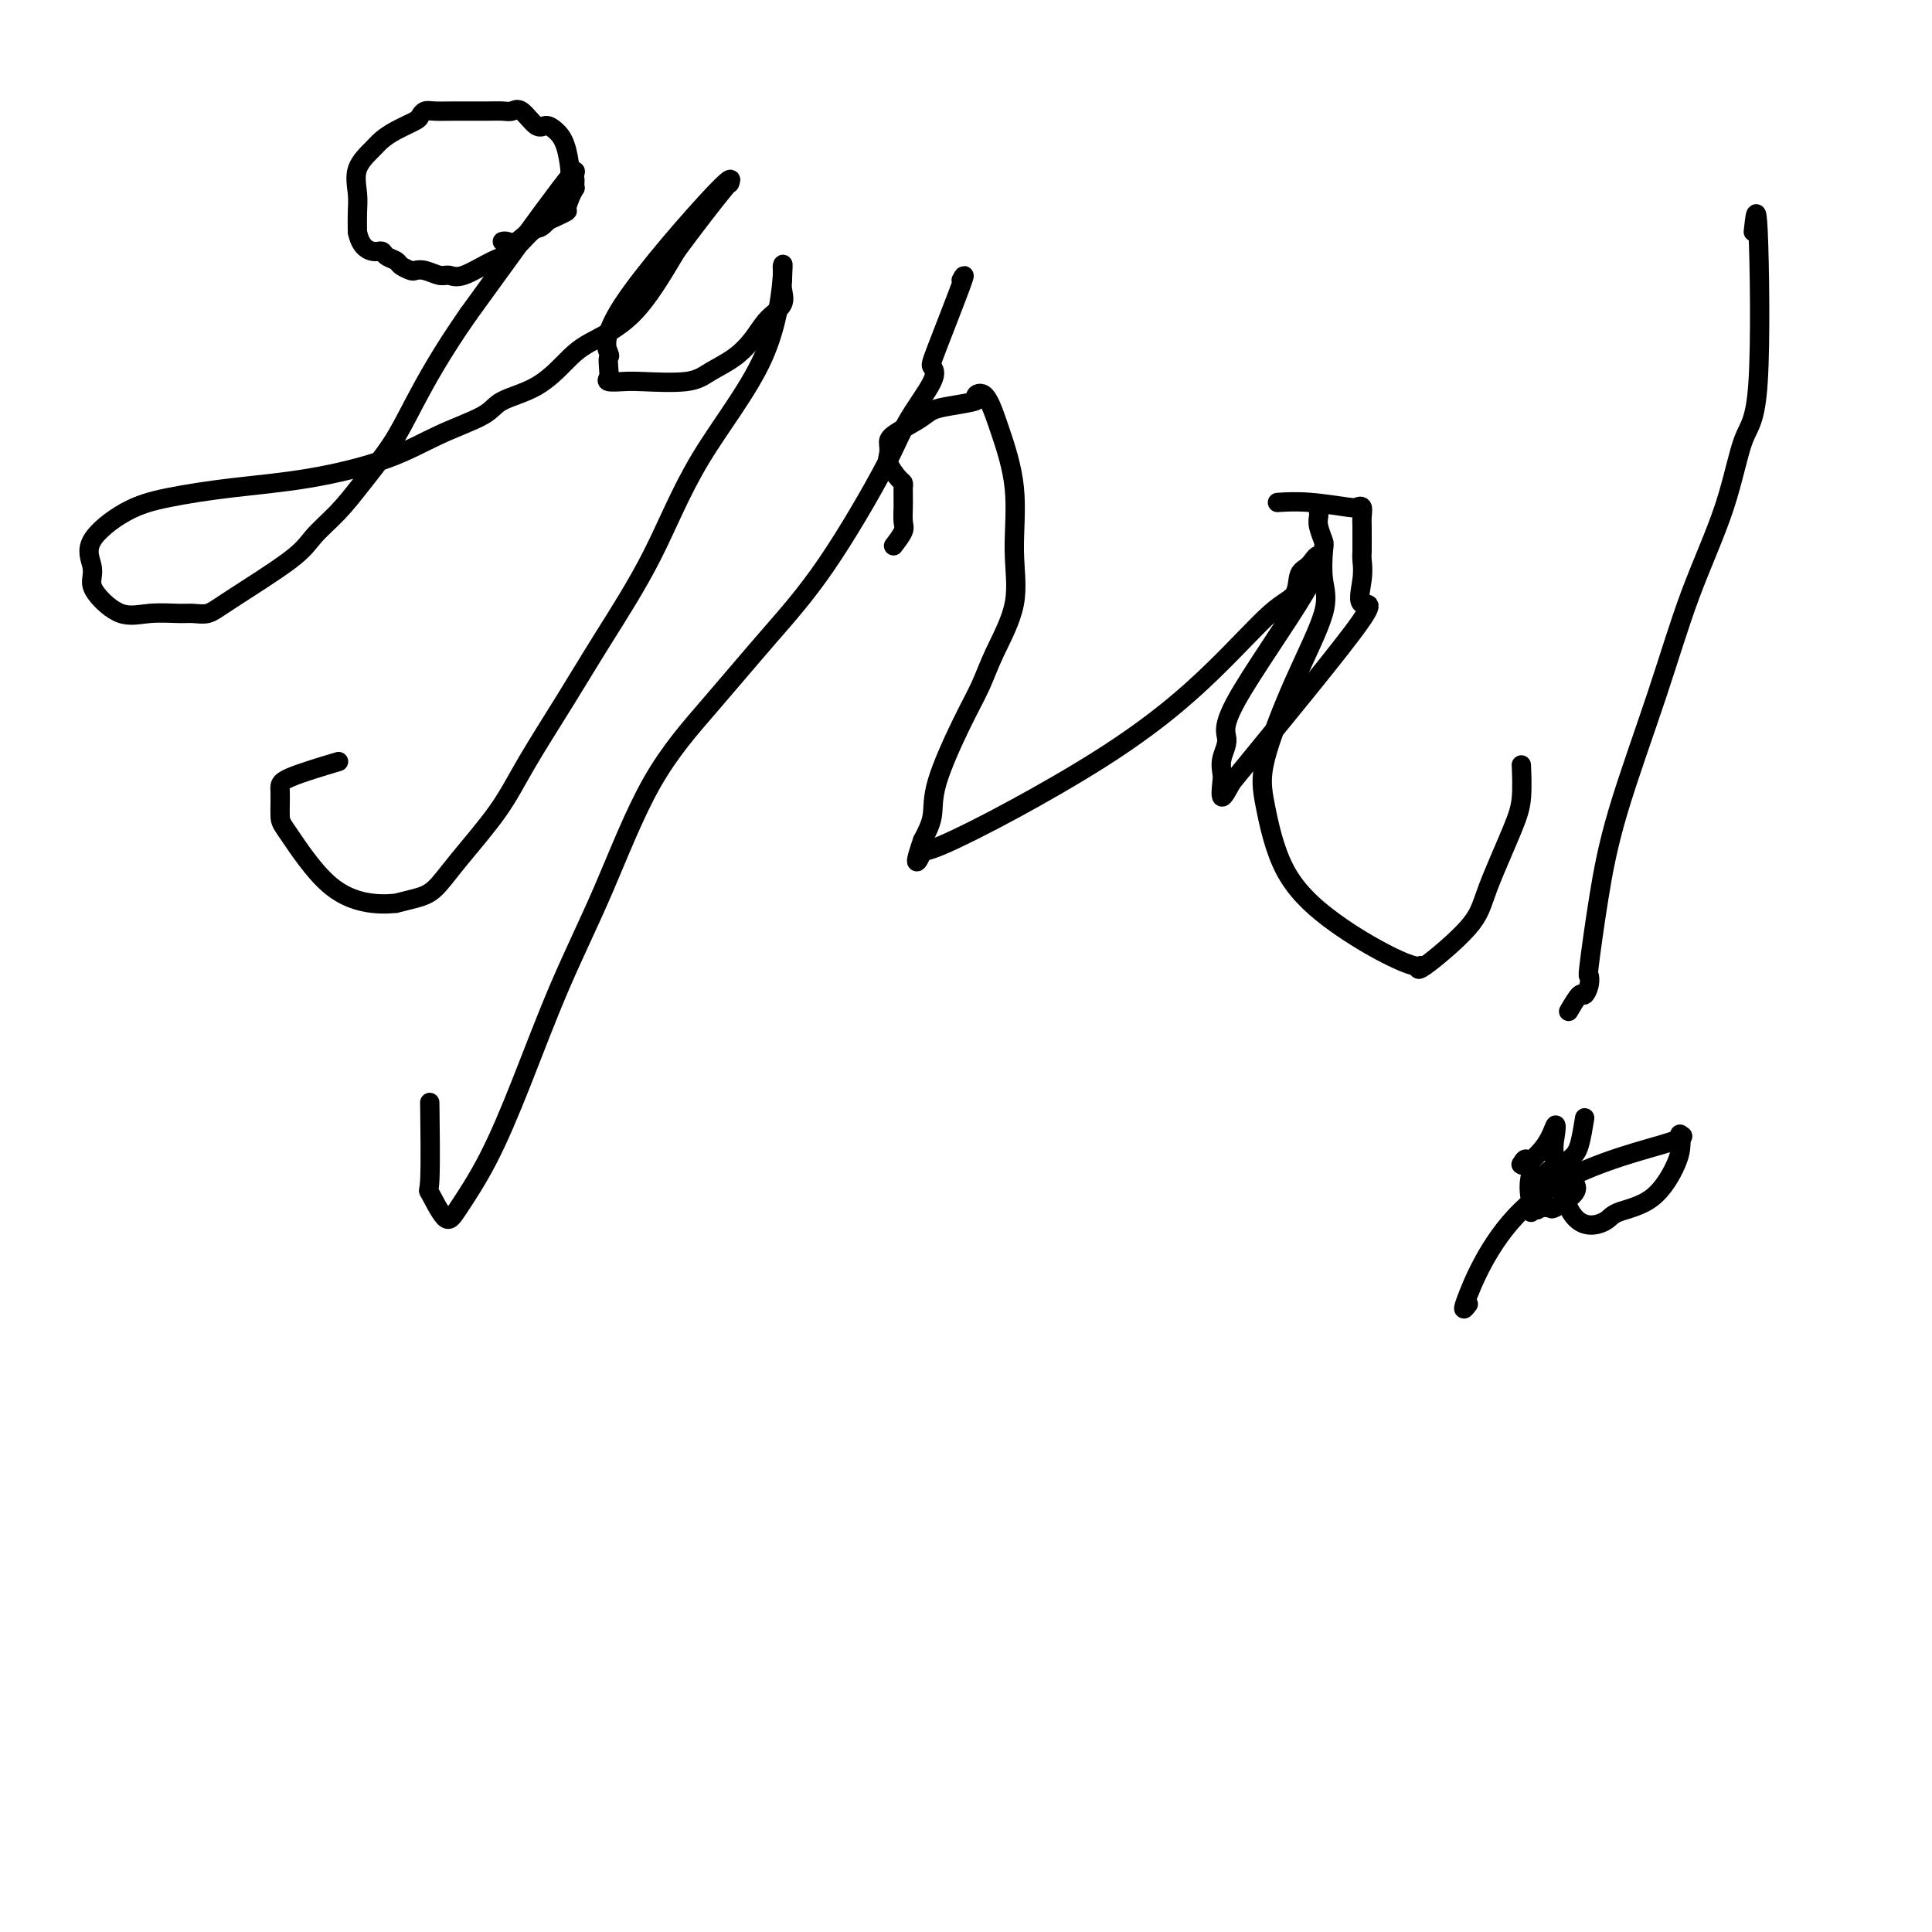 <svg viewBox='0 0 400 400' version='1.1' xmlns='http://www.w3.org/2000/svg' xmlns:xlink='http://www.w3.org/1999/xlink'><g fill='none' stroke='#000000' stroke-width='4' stroke-linecap='round' stroke-linejoin='round'><path d='M104,50c0.268,-0.068 0.536,-0.135 1,0c0.464,0.135 1.123,0.473 2,0c0.877,-0.473 1.972,-1.755 4,-3c2.028,-1.245 4.989,-2.452 6,-3c1.011,-0.548 0.073,-0.436 0,-1c-0.073,-0.564 0.721,-1.804 1,-3c0.279,-1.196 0.044,-2.350 0,-3c-0.044,-0.650 0.102,-0.798 0,-2c-0.102,-1.202 -0.454,-3.458 -1,-5c-0.546,-1.542 -1.287,-2.371 -2,-3c-0.713,-0.629 -1.397,-1.058 -2,-1c-0.603,0.058 -1.123,0.604 -2,0c-0.877,-0.604 -2.110,-2.358 -3,-3c-0.890,-0.642 -1.437,-0.172 -2,0c-0.563,0.172 -1.141,0.046 -2,0c-0.859,-0.046 -1.998,-0.013 -3,0c-1.002,0.013 -1.866,0.007 -3,0c-1.134,-0.007 -2.539,-0.014 -4,0c-1.461,0.014 -2.978,0.048 -4,0c-1.022,-0.048 -1.548,-0.178 -2,0c-0.452,0.178 -0.829,0.665 -1,1c-0.171,0.335 -0.134,0.517 -1,1c-0.866,0.483 -2.635,1.266 -4,2c-1.365,0.734 -2.327,1.420 -3,2c-0.673,0.580 -1.056,1.053 -2,2c-0.944,0.947 -2.449,2.367 -3,4c-0.551,1.633 -0.148,3.478 0,5c0.148,1.522 0.042,2.721 0,4c-0.042,1.279 -0.021,2.640 0,4'/><path d='M74,48c0.566,2.930 1.982,3.755 3,4c1.018,0.245 1.639,-0.088 2,0c0.361,0.088 0.463,0.598 1,1c0.537,0.402 1.508,0.695 2,1c0.492,0.305 0.506,0.622 1,1c0.494,0.378 1.469,0.819 2,1c0.531,0.181 0.618,0.104 1,0c0.382,-0.104 1.061,-0.234 2,0c0.939,0.234 2.140,0.833 3,1c0.860,0.167 1.379,-0.099 2,0c0.621,0.099 1.345,0.564 3,0c1.655,-0.564 4.240,-2.158 6,-3c1.760,-0.842 2.694,-0.933 4,-2c1.306,-1.067 2.984,-3.111 4,-4c1.016,-0.889 1.371,-0.622 2,-1c0.629,-0.378 1.531,-1.401 2,-2c0.469,-0.599 0.504,-0.772 1,-1c0.496,-0.228 1.453,-0.509 2,-1c0.547,-0.491 0.683,-1.193 1,-2c0.317,-0.807 0.816,-1.720 1,-2c0.184,-0.280 0.052,0.075 0,0c-0.052,-0.075 -0.025,-0.578 0,-1c0.025,-0.422 0.048,-0.763 0,-1c-0.048,-0.237 -0.167,-0.372 0,-1c0.167,-0.628 0.619,-1.751 -3,3c-3.619,4.751 -11.310,15.375 -19,26'/><path d='M97,65c-5.672,8.126 -8.853,13.941 -11,18c-2.147,4.059 -3.259,6.363 -5,9c-1.741,2.637 -4.111,5.605 -6,8c-1.889,2.395 -3.296,4.215 -5,6c-1.704,1.785 -3.706,3.536 -5,5c-1.294,1.464 -1.880,2.641 -5,5c-3.120,2.359 -8.773,5.899 -12,8c-3.227,2.101 -4.028,2.762 -5,3c-0.972,0.238 -2.117,0.051 -3,0c-0.883,-0.051 -1.505,0.033 -3,0c-1.495,-0.033 -3.863,-0.185 -6,0c-2.137,0.185 -4.042,0.705 -6,0c-1.958,-0.705 -3.969,-2.636 -5,-4c-1.031,-1.364 -1.083,-2.161 -1,-3c0.083,-0.839 0.300,-1.720 0,-3c-0.300,-1.280 -1.117,-2.961 0,-5c1.117,-2.039 4.168,-4.438 7,-6c2.832,-1.562 5.446,-2.287 9,-3c3.554,-0.713 8.048,-1.415 13,-2c4.952,-0.585 10.362,-1.052 16,-2c5.638,-0.948 11.504,-2.377 16,-4c4.496,-1.623 7.623,-3.442 11,-5c3.377,-1.558 7.004,-2.856 9,-4c1.996,-1.144 2.362,-2.133 4,-3c1.638,-0.867 4.549,-1.611 7,-3c2.451,-1.389 4.440,-3.424 6,-5c1.560,-1.576 2.689,-2.694 5,-4c2.311,-1.306 5.803,-2.802 9,-6c3.197,-3.198 6.098,-8.099 9,-13'/><path d='M140,52c3.627,-4.951 8.195,-10.829 10,-13c1.805,-2.171 0.848,-0.636 1,-1c0.152,-0.364 1.414,-2.628 -3,2c-4.414,4.628 -14.502,16.147 -19,23c-4.498,6.853 -3.404,9.041 -3,10c0.404,0.959 0.118,0.688 0,1c-0.118,0.312 -0.067,1.208 0,2c0.067,0.792 0.149,1.482 0,2c-0.149,0.518 -0.530,0.866 0,1c0.530,0.134 1.972,0.056 3,0c1.028,-0.056 1.644,-0.090 4,0c2.356,0.090 6.454,0.302 9,0c2.546,-0.302 3.541,-1.119 5,-2c1.459,-0.881 3.382,-1.825 5,-3c1.618,-1.175 2.931,-2.580 4,-4c1.069,-1.420 1.894,-2.856 3,-4c1.106,-1.144 2.492,-1.997 3,-3c0.508,-1.003 0.137,-2.155 0,-3c-0.137,-0.845 -0.039,-1.384 0,-2c0.039,-0.616 0.020,-1.308 0,-2'/><path d='M162,56c-0.017,-1.227 -0.061,-0.794 0,-1c0.061,-0.206 0.227,-1.050 0,2c-0.227,3.050 -0.847,9.993 -4,17c-3.153,7.007 -8.839,14.079 -13,21c-4.161,6.921 -6.797,13.690 -10,20c-3.203,6.310 -6.971,12.160 -10,17c-3.029,4.840 -5.317,8.669 -8,13c-2.683,4.331 -5.759,9.163 -8,13c-2.241,3.837 -3.646,6.678 -6,10c-2.354,3.322 -5.657,7.124 -8,10c-2.343,2.876 -3.725,4.825 -5,6c-1.275,1.175 -2.441,1.577 -4,2c-1.559,0.423 -3.510,0.867 -4,1c-0.490,0.133 0.481,-0.044 0,0c-0.481,0.044 -2.416,0.311 -5,0c-2.584,-0.311 -5.818,-1.198 -9,-4c-3.182,-2.802 -6.311,-7.518 -8,-10c-1.689,-2.482 -1.936,-2.729 -2,-4c-0.064,-1.271 0.055,-3.568 0,-5c-0.055,-1.432 -0.284,-2.001 2,-3c2.284,-0.999 7.081,-2.428 9,-3c1.919,-0.572 0.959,-0.286 0,0'/><path d='M199,58c0.526,-0.938 1.053,-1.877 0,1c-1.053,2.877 -3.685,9.569 -5,13c-1.315,3.431 -1.312,3.602 -1,4c0.312,0.398 0.935,1.023 0,3c-0.935,1.977 -3.427,5.306 -5,8c-1.573,2.694 -2.227,4.753 -5,10c-2.773,5.247 -7.666,13.682 -12,20c-4.334,6.318 -8.109,10.517 -12,15c-3.891,4.483 -7.897,9.248 -12,14c-4.103,4.752 -8.304,9.492 -12,16c-3.696,6.508 -6.888,14.786 -10,22c-3.112,7.214 -6.145,13.364 -9,20c-2.855,6.636 -5.533,13.759 -8,20c-2.467,6.241 -4.724,11.602 -7,16c-2.276,4.398 -4.571,7.834 -6,10c-1.429,2.166 -1.991,3.061 -3,2c-1.009,-1.061 -2.466,-4.078 -3,-5c-0.534,-0.922 -0.144,0.252 0,-3c0.144,-3.252 0.041,-10.929 0,-14c-0.041,-3.071 -0.021,-1.535 0,0'/><path d='M185,113c0.845,-1.118 1.691,-2.236 2,-3c0.309,-0.764 0.083,-1.174 0,-2c-0.083,-0.826 -0.022,-2.067 0,-3c0.022,-0.933 0.004,-1.558 0,-2c-0.004,-0.442 0.005,-0.703 0,-1c-0.005,-0.297 -0.026,-0.632 0,-1c0.026,-0.368 0.098,-0.770 0,-1c-0.098,-0.230 -0.367,-0.287 -1,-1c-0.633,-0.713 -1.631,-2.081 -2,-3c-0.369,-0.919 -0.108,-1.388 0,-2c0.108,-0.612 0.063,-1.368 0,-2c-0.063,-0.632 -0.145,-1.139 1,-2c1.145,-0.861 3.517,-2.076 5,-3c1.483,-0.924 2.077,-1.559 3,-2c0.923,-0.441 2.175,-0.690 4,-1c1.825,-0.310 4.224,-0.683 5,-1c0.776,-0.317 -0.070,-0.578 0,-1c0.070,-0.422 1.055,-1.006 2,0c0.945,1.006 1.848,3.600 3,7c1.152,3.400 2.553,7.604 3,12c0.447,4.396 -0.058,8.984 0,13c0.058,4.016 0.681,7.462 0,11c-0.681,3.538 -2.664,7.169 -4,10c-1.336,2.831 -2.024,4.861 -3,7c-0.976,2.139 -2.241,4.388 -4,8c-1.759,3.612 -4.012,8.588 -5,12c-0.988,3.412 -0.711,5.261 -1,7c-0.289,1.739 -1.145,3.370 -2,5'/><path d='M191,174c-2.733,7.867 -0.066,3.033 0,2c0.066,-1.033 -2.469,1.733 4,-1c6.469,-2.733 21.942,-10.967 33,-18c11.058,-7.033 17.701,-12.866 23,-18c5.299,-5.134 9.255,-9.568 12,-12c2.745,-2.432 4.279,-2.862 5,-4c0.721,-1.138 0.629,-2.983 1,-4c0.371,-1.017 1.204,-1.207 2,-2c0.796,-0.793 1.554,-2.190 2,-2c0.446,0.190 0.578,1.966 -3,8c-3.578,6.034 -10.867,16.325 -14,22c-3.133,5.675 -2.109,6.735 -2,8c0.109,1.265 -0.697,2.734 -1,4c-0.303,1.266 -0.102,2.329 0,3c0.102,0.671 0.104,0.950 0,2c-0.104,1.050 -0.316,2.871 0,3c0.316,0.129 1.158,-1.436 2,-3'/><path d='M255,162c5.850,-7.186 19.477,-23.652 25,-31c5.523,-7.348 2.944,-5.577 2,-6c-0.944,-0.423 -0.253,-3.040 0,-5c0.253,-1.960 0.068,-3.263 0,-4c-0.068,-0.737 -0.017,-0.909 0,-2c0.017,-1.091 0.001,-3.102 0,-4c-0.001,-0.898 0.013,-0.685 0,-1c-0.013,-0.315 -0.052,-1.160 0,-2c0.052,-0.840 0.195,-1.675 0,-2c-0.195,-0.325 -0.729,-0.140 -1,0c-0.271,0.140 -0.279,0.233 -2,0c-1.721,-0.233 -5.156,-0.794 -8,-1c-2.844,-0.206 -5.098,-0.059 -6,0c-0.902,0.059 -0.451,0.029 0,0'/><path d='M273,106c0.030,0.282 0.059,0.563 0,1c-0.059,0.437 -0.208,1.029 0,2c0.208,0.971 0.771,2.319 1,3c0.229,0.681 0.124,0.694 0,2c-0.124,1.306 -0.266,3.907 0,6c0.266,2.093 0.941,3.680 0,7c-0.941,3.320 -3.499,8.374 -6,14c-2.501,5.626 -4.944,11.824 -6,16c-1.056,4.176 -0.724,6.328 0,10c0.724,3.672 1.841,8.863 4,13c2.159,4.137 5.358,7.220 9,10c3.642,2.780 7.725,5.256 11,7c3.275,1.744 5.742,2.757 7,3c1.258,0.243 1.306,-0.282 1,0c-0.306,0.282 -0.968,1.373 1,0c1.968,-1.373 6.566,-5.209 9,-8c2.434,-2.791 2.705,-4.535 4,-8c1.295,-3.465 3.615,-8.650 5,-12c1.385,-3.350 1.834,-4.863 2,-7c0.166,-2.137 0.047,-4.896 0,-6c-0.047,-1.104 -0.024,-0.552 0,0'/><path d='M363,48c0.352,-3.230 0.704,-6.461 1,0c0.296,6.461 0.537,22.612 0,31c-0.537,8.388 -1.851,9.012 -3,12c-1.149,2.988 -2.131,8.338 -4,14c-1.869,5.662 -4.624,11.634 -7,18c-2.376,6.366 -4.374,13.126 -7,21c-2.626,7.874 -5.880,16.861 -8,24c-2.120,7.139 -3.107,12.429 -4,18c-0.893,5.571 -1.691,11.423 -2,14c-0.309,2.577 -0.129,1.878 0,2c0.129,0.122 0.206,1.063 0,2c-0.206,0.937 -0.694,1.870 -1,2c-0.306,0.130 -0.428,-0.542 -1,0c-0.572,0.542 -1.592,2.298 -2,3c-0.408,0.702 -0.204,0.351 0,0'/><path d='M304,270c-0.829,1.101 -1.658,2.203 0,-2c1.658,-4.203 5.803,-13.709 14,-20c8.197,-6.291 20.444,-9.365 26,-11c5.556,-1.635 4.419,-1.830 4,-2c-0.419,-0.170 -0.119,-0.317 0,0c0.119,0.317 0.058,1.096 0,2c-0.058,0.904 -0.111,1.933 -1,4c-0.889,2.067 -2.614,5.173 -5,7c-2.386,1.827 -5.435,2.376 -7,3c-1.565,0.624 -1.648,1.323 -3,2c-1.352,0.677 -3.974,1.331 -6,-1c-2.026,-2.331 -3.457,-7.646 -4,-11c-0.543,-3.354 -0.198,-4.745 0,-6c0.198,-1.255 0.248,-2.373 0,-2c-0.248,0.373 -0.796,2.238 -2,4c-1.204,1.762 -3.066,3.423 -4,4c-0.934,0.577 -0.941,0.072 -1,0c-0.059,-0.072 -0.170,0.288 0,0c0.170,-0.288 0.620,-1.225 1,-1c0.380,0.225 0.690,1.613 1,3'/><path d='M317,243c-0.772,2.556 -0.203,4.946 0,6c0.203,1.054 0.040,0.773 0,1c-0.040,0.227 0.045,0.962 0,1c-0.045,0.038 -0.218,-0.620 0,-2c0.218,-1.380 0.828,-3.481 2,-5c1.172,-1.519 2.906,-2.455 4,-3c1.094,-0.545 1.547,-0.699 2,0c0.453,0.699 0.907,2.250 1,3c0.093,0.750 -0.174,0.699 0,1c0.174,0.301 0.791,0.955 0,2c-0.791,1.045 -2.988,2.481 -4,3c-1.012,0.519 -0.838,0.120 -1,0c-0.162,-0.120 -0.661,0.039 -1,0c-0.339,-0.039 -0.519,-0.276 -1,0c-0.481,0.276 -1.264,1.064 -1,0c0.264,-1.064 1.573,-3.981 3,-6c1.427,-2.019 2.970,-3.139 4,-4c1.030,-0.861 1.547,-1.463 2,-3c0.453,-1.537 0.844,-4.011 1,-5c0.156,-0.989 0.078,-0.495 0,0'/></g>
</svg>